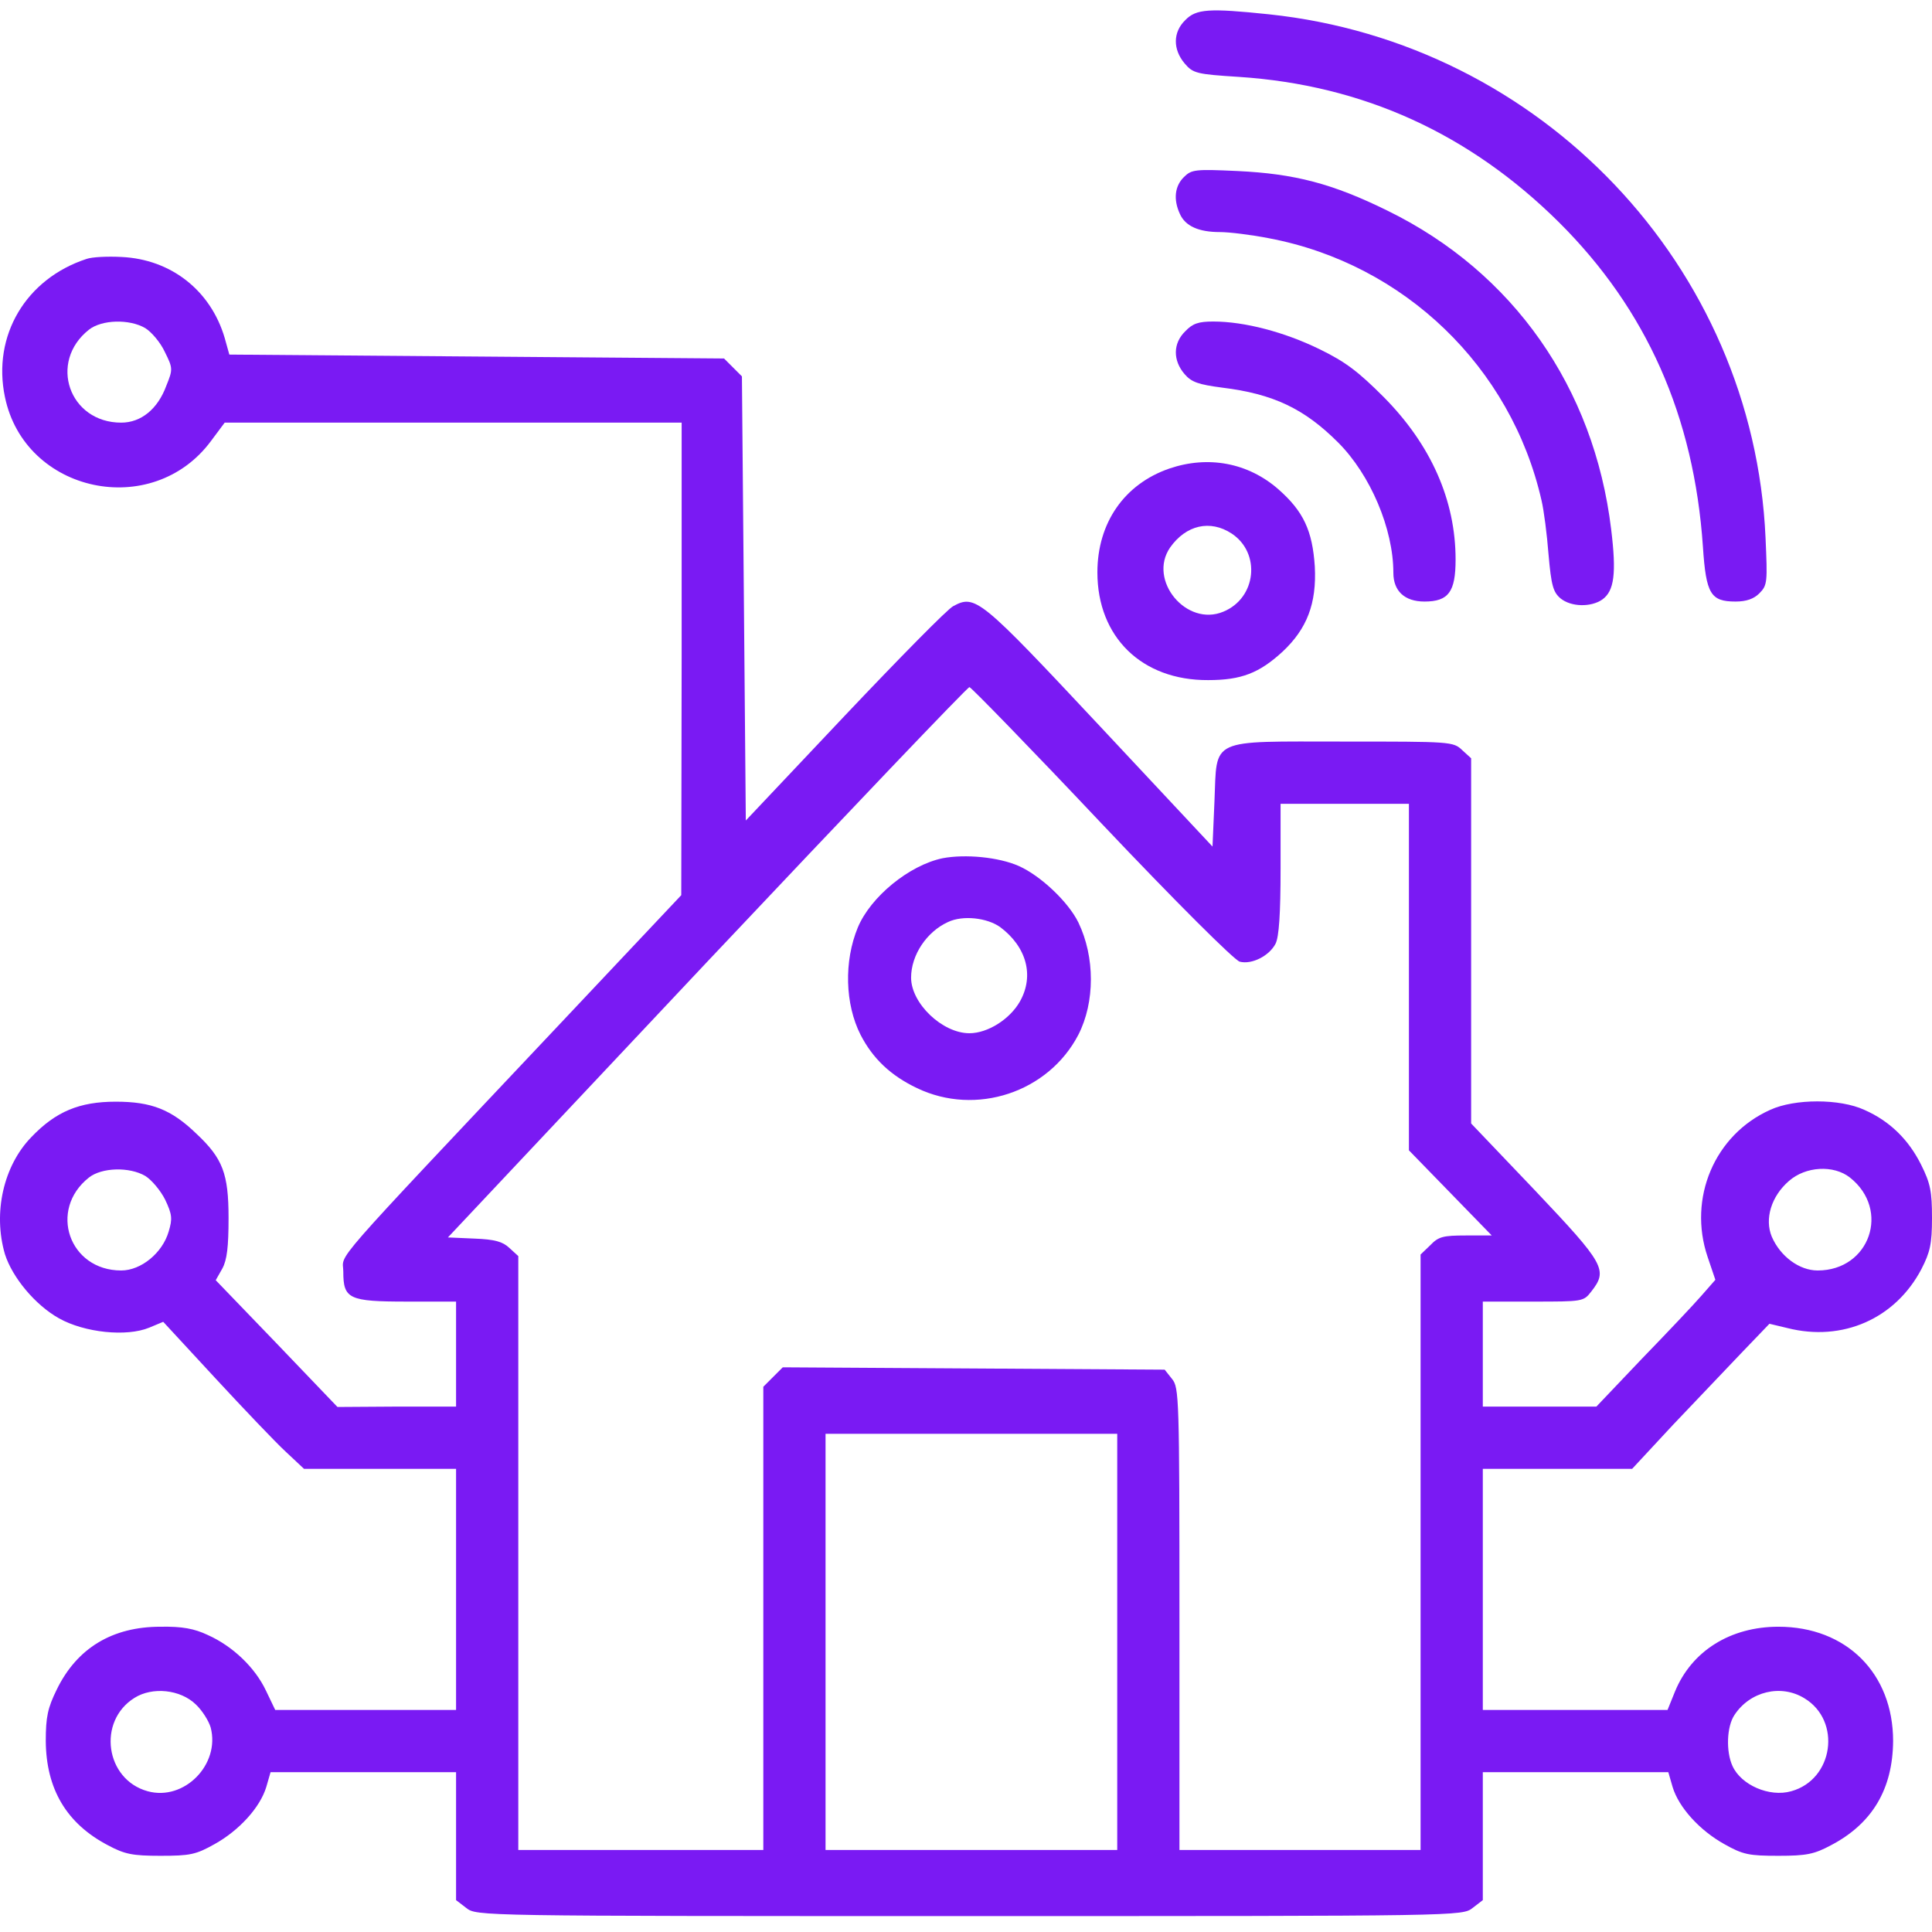 <svg xmlns="http://www.w3.org/2000/svg" width="100" height="100" viewBox="0 0 100 100" fill="none"><path d="M61.35 1.041C60.706 1.666 60.706 2.551 61.31 3.276C61.753 3.799 61.934 3.84 64.128 3.98C70.55 4.403 76.065 6.919 80.695 11.509C85.225 16.018 87.68 21.534 88.143 28.298C88.304 30.753 88.546 31.136 89.834 31.136C90.398 31.136 90.78 30.995 91.062 30.713C91.485 30.291 91.485 30.13 91.384 27.835C90.76 13.784 79.789 2.229 65.678 0.74C62.578 0.417 61.914 0.458 61.35 1.041Z" fill="#7A1AF3"></path><path d="M61.27 9.174C60.807 9.637 60.726 10.322 61.068 11.066C61.35 11.71 62.055 12.012 63.142 12.012C63.625 12.012 64.772 12.153 65.698 12.335C72.683 13.663 78.219 18.997 79.789 25.902C79.91 26.405 80.071 27.654 80.152 28.7C80.293 30.311 80.393 30.653 80.776 30.975C81.319 31.418 82.346 31.438 82.93 31.035C83.554 30.593 83.674 29.687 83.393 27.392C82.507 20.064 78.32 14.086 71.818 10.905C68.959 9.496 67.007 8.993 64.048 8.852C61.853 8.751 61.672 8.771 61.27 9.174Z" fill="#7A1AF3"></path><path d="M4.483 13.401C1.342 14.428 -0.409 17.367 0.255 20.548C1.282 25.52 7.885 26.929 10.924 22.822L11.629 21.876H23.445H35.282V34.095L35.262 46.334L29.001 52.977C16.722 66.001 17.769 64.814 17.769 65.82C17.769 67.229 18.05 67.37 21.05 67.37H23.606V70.088V72.805H20.547L17.467 72.825L14.326 69.544L11.166 66.263L11.508 65.659C11.75 65.216 11.83 64.532 11.83 63.042C11.83 60.747 11.528 59.962 10.18 58.694C8.871 57.426 7.844 57.023 5.992 57.023C4.12 57.023 2.892 57.527 1.624 58.855C0.175 60.345 -0.369 62.781 0.255 64.914C0.638 66.122 1.826 67.551 3.053 68.236C4.382 68.981 6.556 69.202 7.724 68.719L8.448 68.417L11.146 71.336C12.635 72.946 14.266 74.657 14.789 75.14L15.735 76.026H19.681H23.606V82.266V88.507H18.916H14.246L13.763 87.5C13.199 86.313 12.052 85.205 10.743 84.622C10.059 84.3 9.435 84.179 8.307 84.199C5.811 84.199 3.979 85.306 2.933 87.46C2.47 88.406 2.369 88.869 2.369 90.117C2.389 92.593 3.436 94.385 5.59 95.512C6.455 95.975 6.858 96.056 8.307 96.056C9.837 96.056 10.139 95.995 11.105 95.452C12.374 94.747 13.461 93.559 13.783 92.493L14.004 91.728H18.815H23.606V95.029V98.35L24.13 98.753C24.673 99.176 24.673 99.176 50.178 99.176C75.683 99.176 75.683 99.176 76.226 98.753L76.75 98.35V95.029V91.728H81.541H86.352L86.573 92.493C86.895 93.559 87.982 94.747 89.251 95.452C90.217 95.995 90.519 96.056 92.049 96.056C93.498 96.056 93.901 95.975 94.766 95.512C96.92 94.385 97.967 92.593 97.987 90.117C97.987 86.615 95.571 84.199 92.049 84.199C89.573 84.199 87.56 85.447 86.694 87.561L86.311 88.507H81.541H76.75V82.266V76.026H80.615H84.48L86.593 73.751C87.761 72.523 89.371 70.832 90.156 70.007L91.586 68.518L92.512 68.739C95.37 69.464 98.108 68.256 99.457 65.679C99.899 64.814 100 64.391 100 63.042C100 61.673 99.919 61.251 99.436 60.284C98.792 58.996 97.826 58.03 96.497 57.446C95.229 56.862 92.894 56.862 91.626 57.446C88.747 58.734 87.358 62.016 88.385 65.055L88.787 66.243L88.063 67.068C87.68 67.511 86.291 68.981 84.983 70.329L82.628 72.805H79.689H76.75V70.088V67.37H79.347C81.923 67.37 81.963 67.37 82.366 66.847C83.232 65.74 83.071 65.438 79.467 61.633L76.146 58.151V48.71V39.248L75.683 38.826C75.22 38.383 75.079 38.383 69.563 38.383C62.518 38.383 63.001 38.161 62.86 41.483L62.759 43.818L56.922 37.578C50.721 30.955 50.48 30.753 49.333 31.378C49.051 31.518 46.535 34.075 43.716 37.054L38.603 42.469L38.503 30.975L38.402 19.481L37.939 19.018L37.476 18.555L24.673 18.454L11.87 18.353L11.629 17.488C10.904 15.032 8.851 13.421 6.294 13.301C5.57 13.261 4.765 13.301 4.483 13.401ZM7.522 16.985C7.844 17.186 8.307 17.729 8.529 18.212C8.952 19.058 8.952 19.118 8.609 19.964C8.167 21.172 7.301 21.876 6.274 21.876C3.577 21.876 2.49 18.736 4.603 17.065C5.268 16.542 6.697 16.501 7.522 16.985ZM57.002 42.61C60.928 46.757 63.887 49.696 64.168 49.776C64.793 49.938 65.698 49.474 66.02 48.85C66.202 48.508 66.282 47.28 66.282 44.965V41.604H69.604H72.925V50.582V59.54L75.079 61.754L77.213 63.948H75.864C74.697 63.948 74.455 64.008 74.032 64.451L73.529 64.934V80.354V95.754H67.289H61.048V83.796C61.048 72.322 61.028 71.819 60.666 71.376L60.283 70.893L50.4 70.832L40.516 70.772L40.012 71.275L39.509 71.779V83.776V95.754H33.168H26.827V80.394V65.015L26.364 64.592C26.022 64.27 25.619 64.149 24.552 64.109L23.184 64.049L36.59 49.797C43.978 41.966 50.077 35.565 50.178 35.565C50.258 35.565 53.338 38.725 57.002 42.61ZM7.522 60.868C7.844 61.069 8.307 61.613 8.549 62.096C8.911 62.861 8.931 63.083 8.73 63.747C8.408 64.854 7.301 65.76 6.274 65.76C3.577 65.76 2.49 62.62 4.603 60.949C5.268 60.425 6.697 60.385 7.522 60.868ZM95.752 60.949C97.866 62.62 96.779 65.76 94.082 65.76C93.136 65.76 92.149 65.035 91.706 64.008C91.324 63.083 91.686 61.915 92.592 61.13C93.458 60.365 94.907 60.284 95.752 60.949ZM57.828 84.984V95.754H50.279H42.73V84.984V74.214H50.279H57.828V84.984ZM10.139 88.225C10.461 88.527 10.804 89.07 10.904 89.413C11.408 91.325 9.535 93.237 7.643 92.714C5.449 92.11 5.026 89.091 6.959 87.883C7.885 87.299 9.334 87.44 10.139 88.225ZM93.397 87.903C95.33 89.07 94.907 92.11 92.713 92.714C91.586 93.036 90.116 92.392 89.673 91.406C89.331 90.661 89.371 89.372 89.774 88.769C90.579 87.54 92.189 87.158 93.397 87.903Z" fill="#7A1AF3"></path><path d="M48.789 44.422C47.058 44.784 45.065 46.415 44.401 48.005C43.676 49.756 43.736 51.971 44.542 53.561C45.186 54.809 46.112 55.675 47.461 56.319C50.52 57.788 54.264 56.54 55.815 53.561C56.68 51.87 56.68 49.535 55.815 47.743C55.291 46.676 53.862 45.328 52.735 44.825C51.688 44.361 49.957 44.2 48.789 44.422ZM51.768 47.985C53.137 49.011 53.54 50.501 52.795 51.83C52.272 52.756 51.124 53.48 50.178 53.48C48.769 53.48 47.158 51.93 47.158 50.602C47.158 49.434 47.964 48.226 49.071 47.723C49.836 47.361 51.084 47.502 51.768 47.985Z" fill="#7A1AF3"></path><path d="M61.35 17.146C60.706 17.77 60.706 18.655 61.31 19.36C61.672 19.783 62.035 19.903 63.263 20.064C65.9 20.387 67.51 21.151 69.261 22.903C70.932 24.574 72.12 27.372 72.12 29.646C72.12 30.593 72.704 31.136 73.73 31.136C74.978 31.136 75.341 30.633 75.341 28.962C75.341 25.902 74.072 23.024 71.617 20.548C70.328 19.259 69.664 18.736 68.295 18.072C66.483 17.186 64.41 16.642 62.8 16.642C62.035 16.642 61.733 16.743 61.35 17.146Z" fill="#7A1AF3"></path><path d="M60.525 24.252C58.19 25.057 56.801 27.07 56.801 29.626C56.801 32.968 59.096 35.222 62.538 35.202C64.249 35.202 65.175 34.84 66.383 33.733C67.651 32.545 68.154 31.237 68.054 29.324C67.933 27.472 67.47 26.466 66.161 25.318C64.591 23.95 62.538 23.567 60.525 24.252ZM63.746 27.613C65.276 28.62 65.034 30.955 63.323 31.659C61.411 32.465 59.398 30.029 60.565 28.338C61.391 27.17 62.639 26.889 63.746 27.613Z" fill="#7A1AF3"></path></svg>